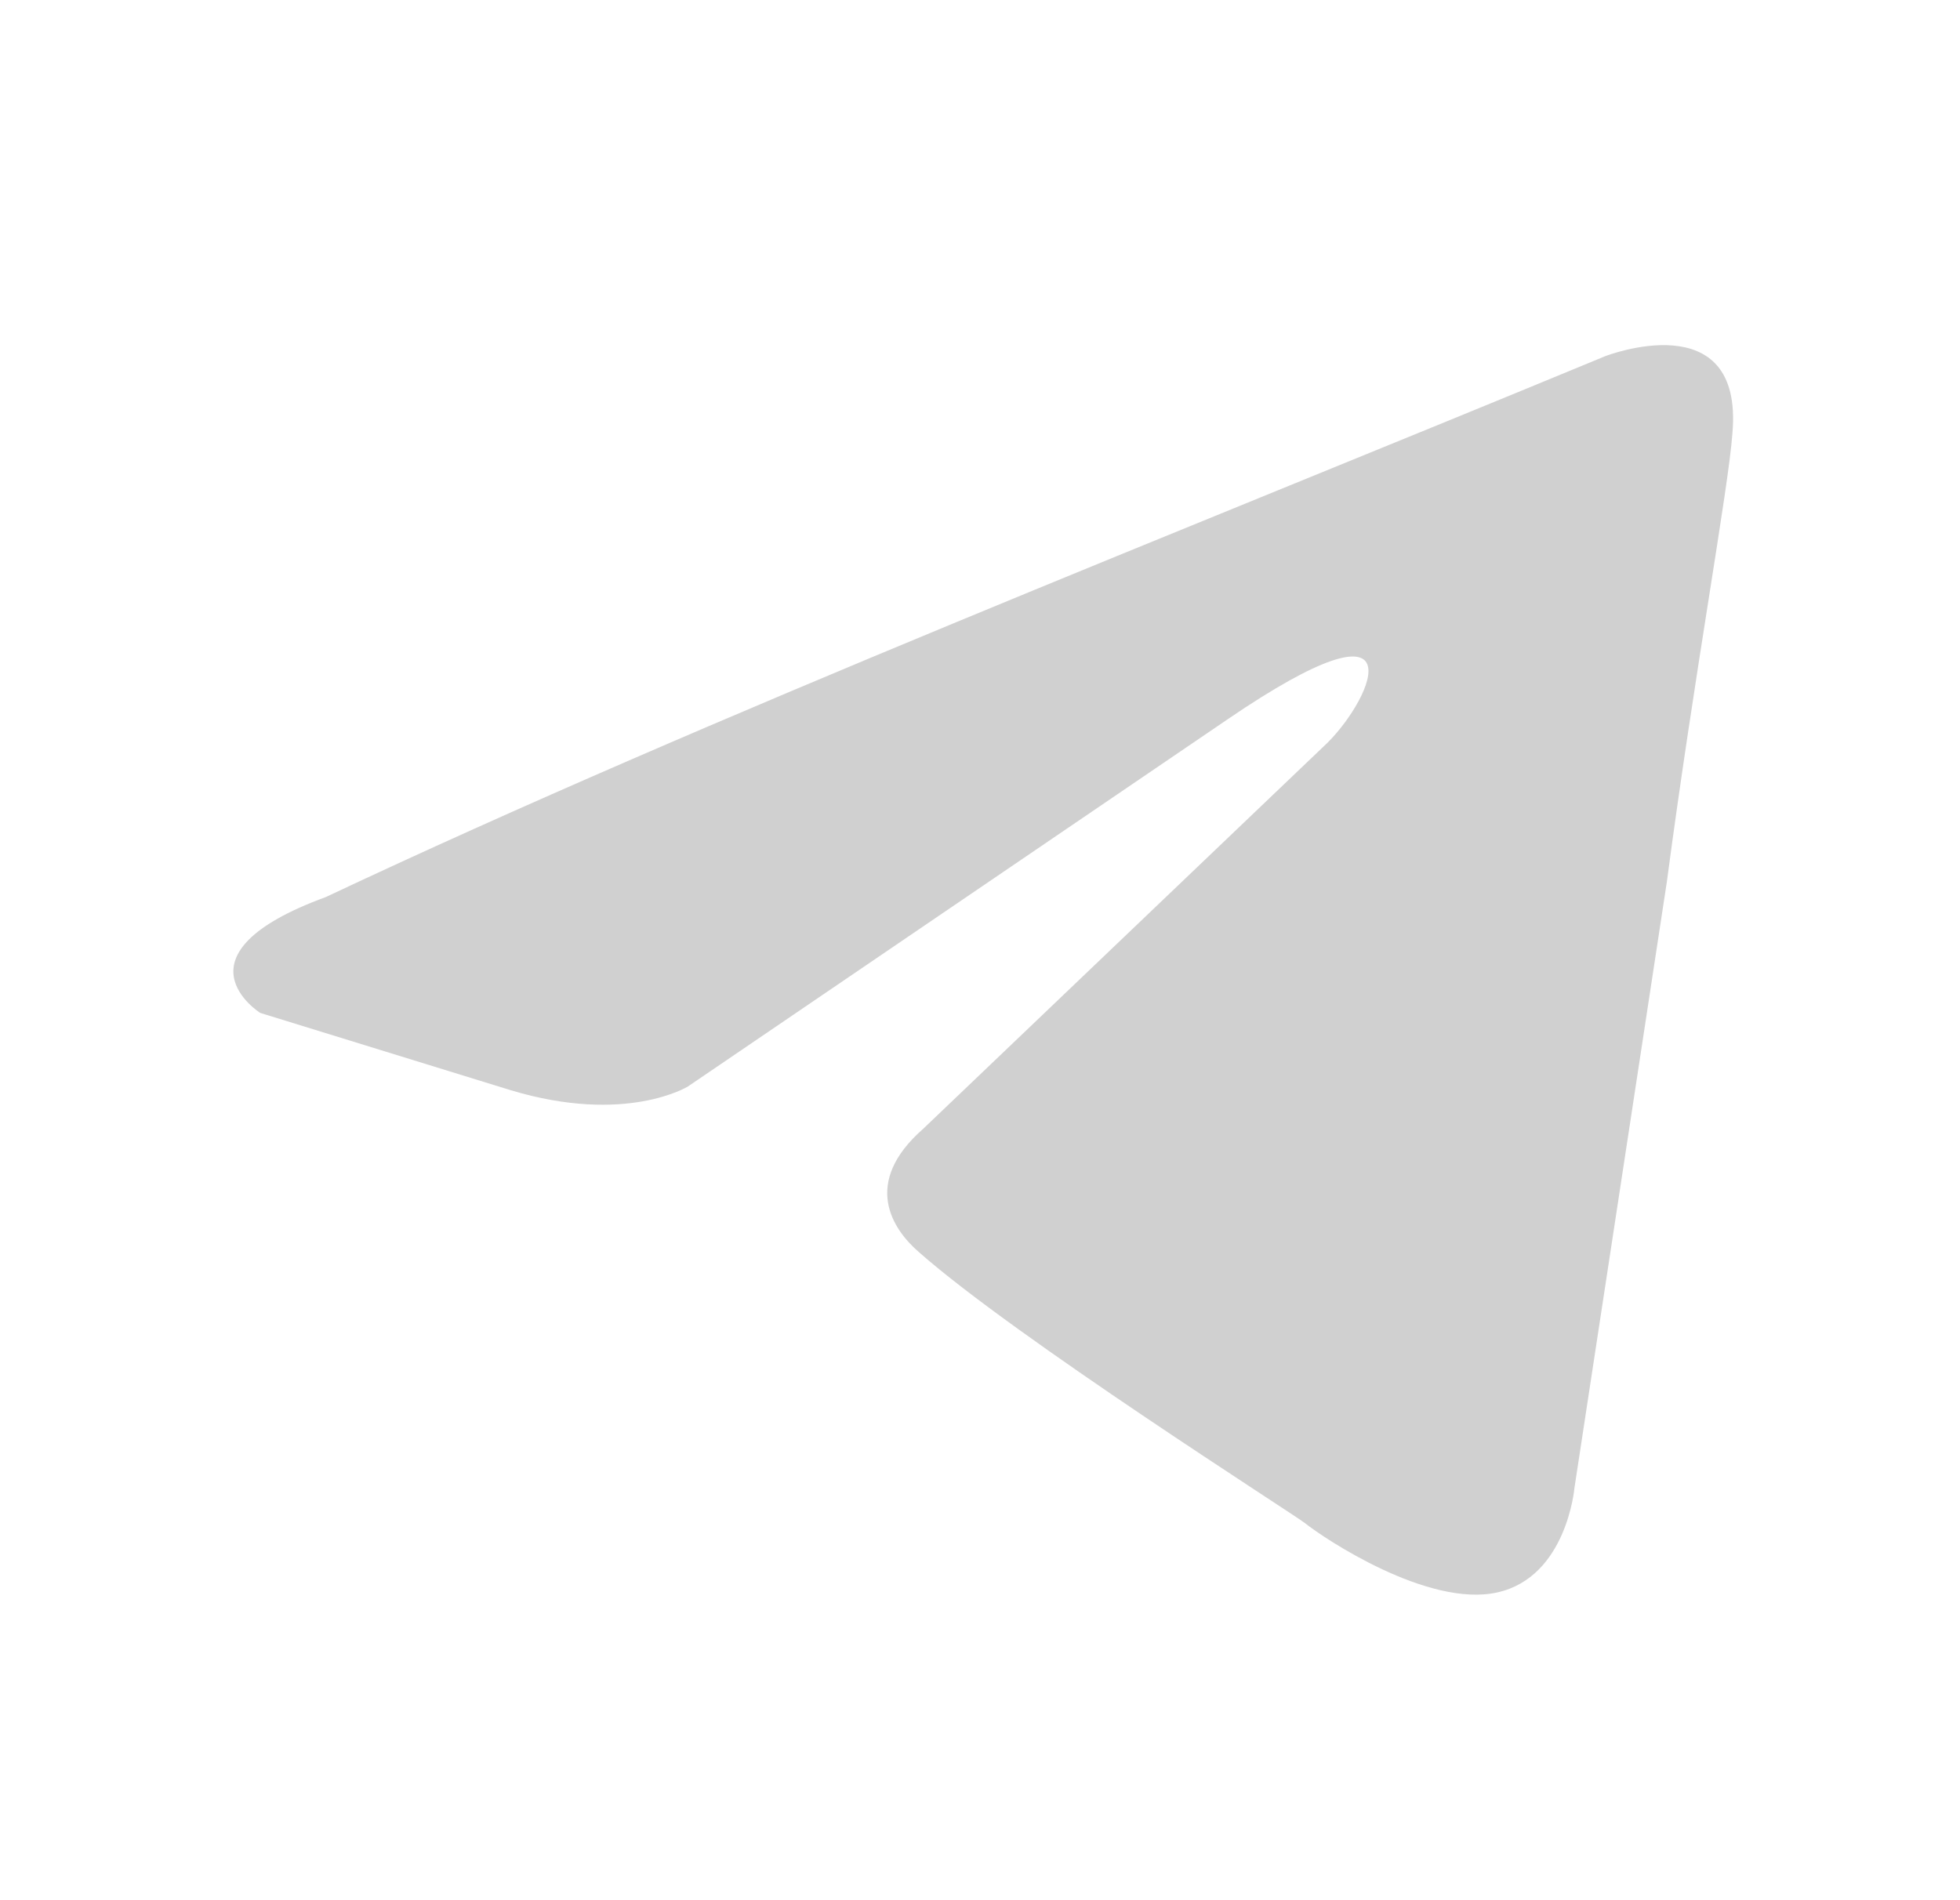 <?xml version="1.0" encoding="UTF-8"?> <svg xmlns="http://www.w3.org/2000/svg" width="33" height="32" viewBox="0 0 33 32" fill="none"><path d="M27.027 5.998C27.027 5.998 29.363 5.087 29.168 7.299C29.104 8.21 28.52 11.398 28.065 14.846L26.508 25.061C26.508 25.061 26.378 26.557 25.21 26.817C24.043 27.078 22.291 25.907 21.966 25.646C21.707 25.451 17.1 22.523 15.478 21.092C15.023 20.702 14.504 19.921 15.543 19.01L22.355 12.504C23.134 11.723 23.913 9.902 20.668 12.114L11.585 18.295C11.585 18.295 10.546 18.945 8.6 18.36L4.382 17.058C4.382 17.058 2.825 16.082 5.485 15.107C11.974 12.049 19.955 8.926 27.027 5.998Z" fill="#D0D0D0"></path></svg> 